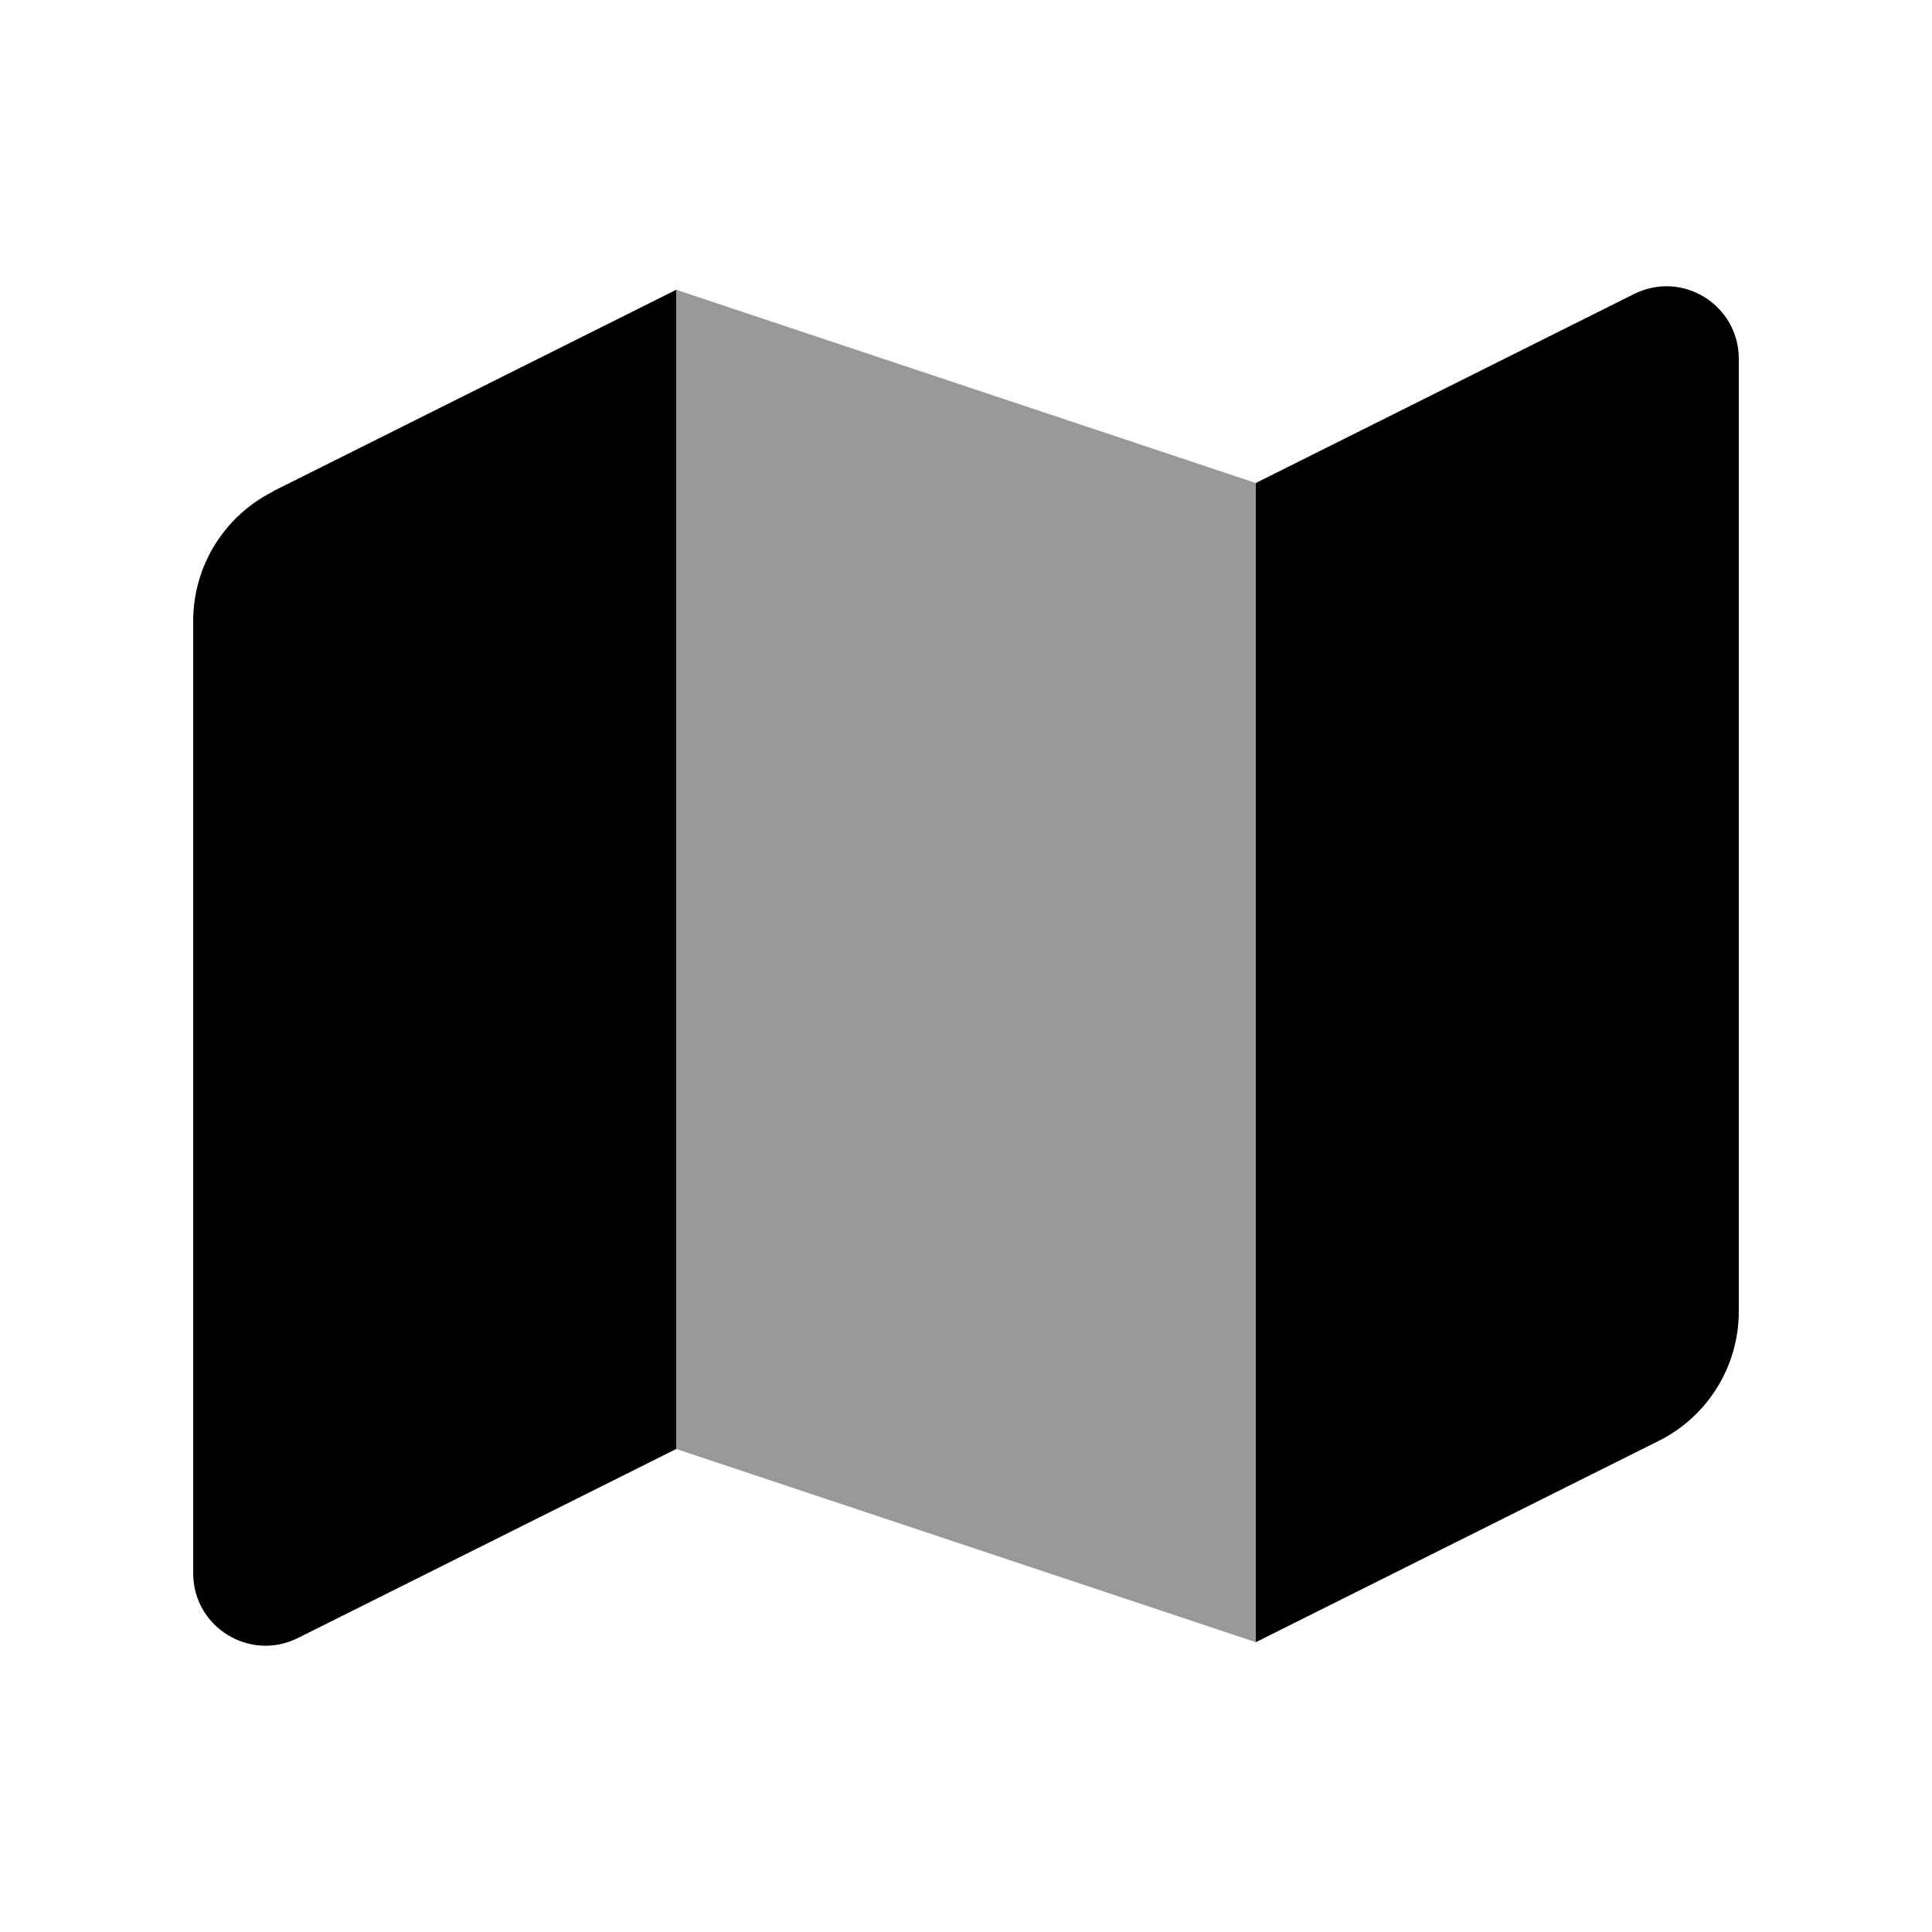 <svg xmlns="http://www.w3.org/2000/svg" viewBox="0 0 640 640"><!--! Font Awesome Pro 7.1.0 by @fontawesome - https://fontawesome.com License - https://fontawesome.com/license (Commercial License) Copyright 2025 Fonticons, Inc. --><path opacity=".4" fill="currentColor" d="M224 96L416 160L416 544L224 480L224 96z"/><path fill="currentColor" d="M549.5 477.3L416 544L416 160L541.3 97.4C557.3 89.4 576 101 576 118.9L576 434.4C576 452.6 565.7 469.2 549.5 477.3zM90.5 162.7L224 96L224 480L98.7 542.6C82.8 550.6 64 539 64 521.2L64 205.7C64 187.5 74.3 170.9 90.5 162.8z"/></svg>